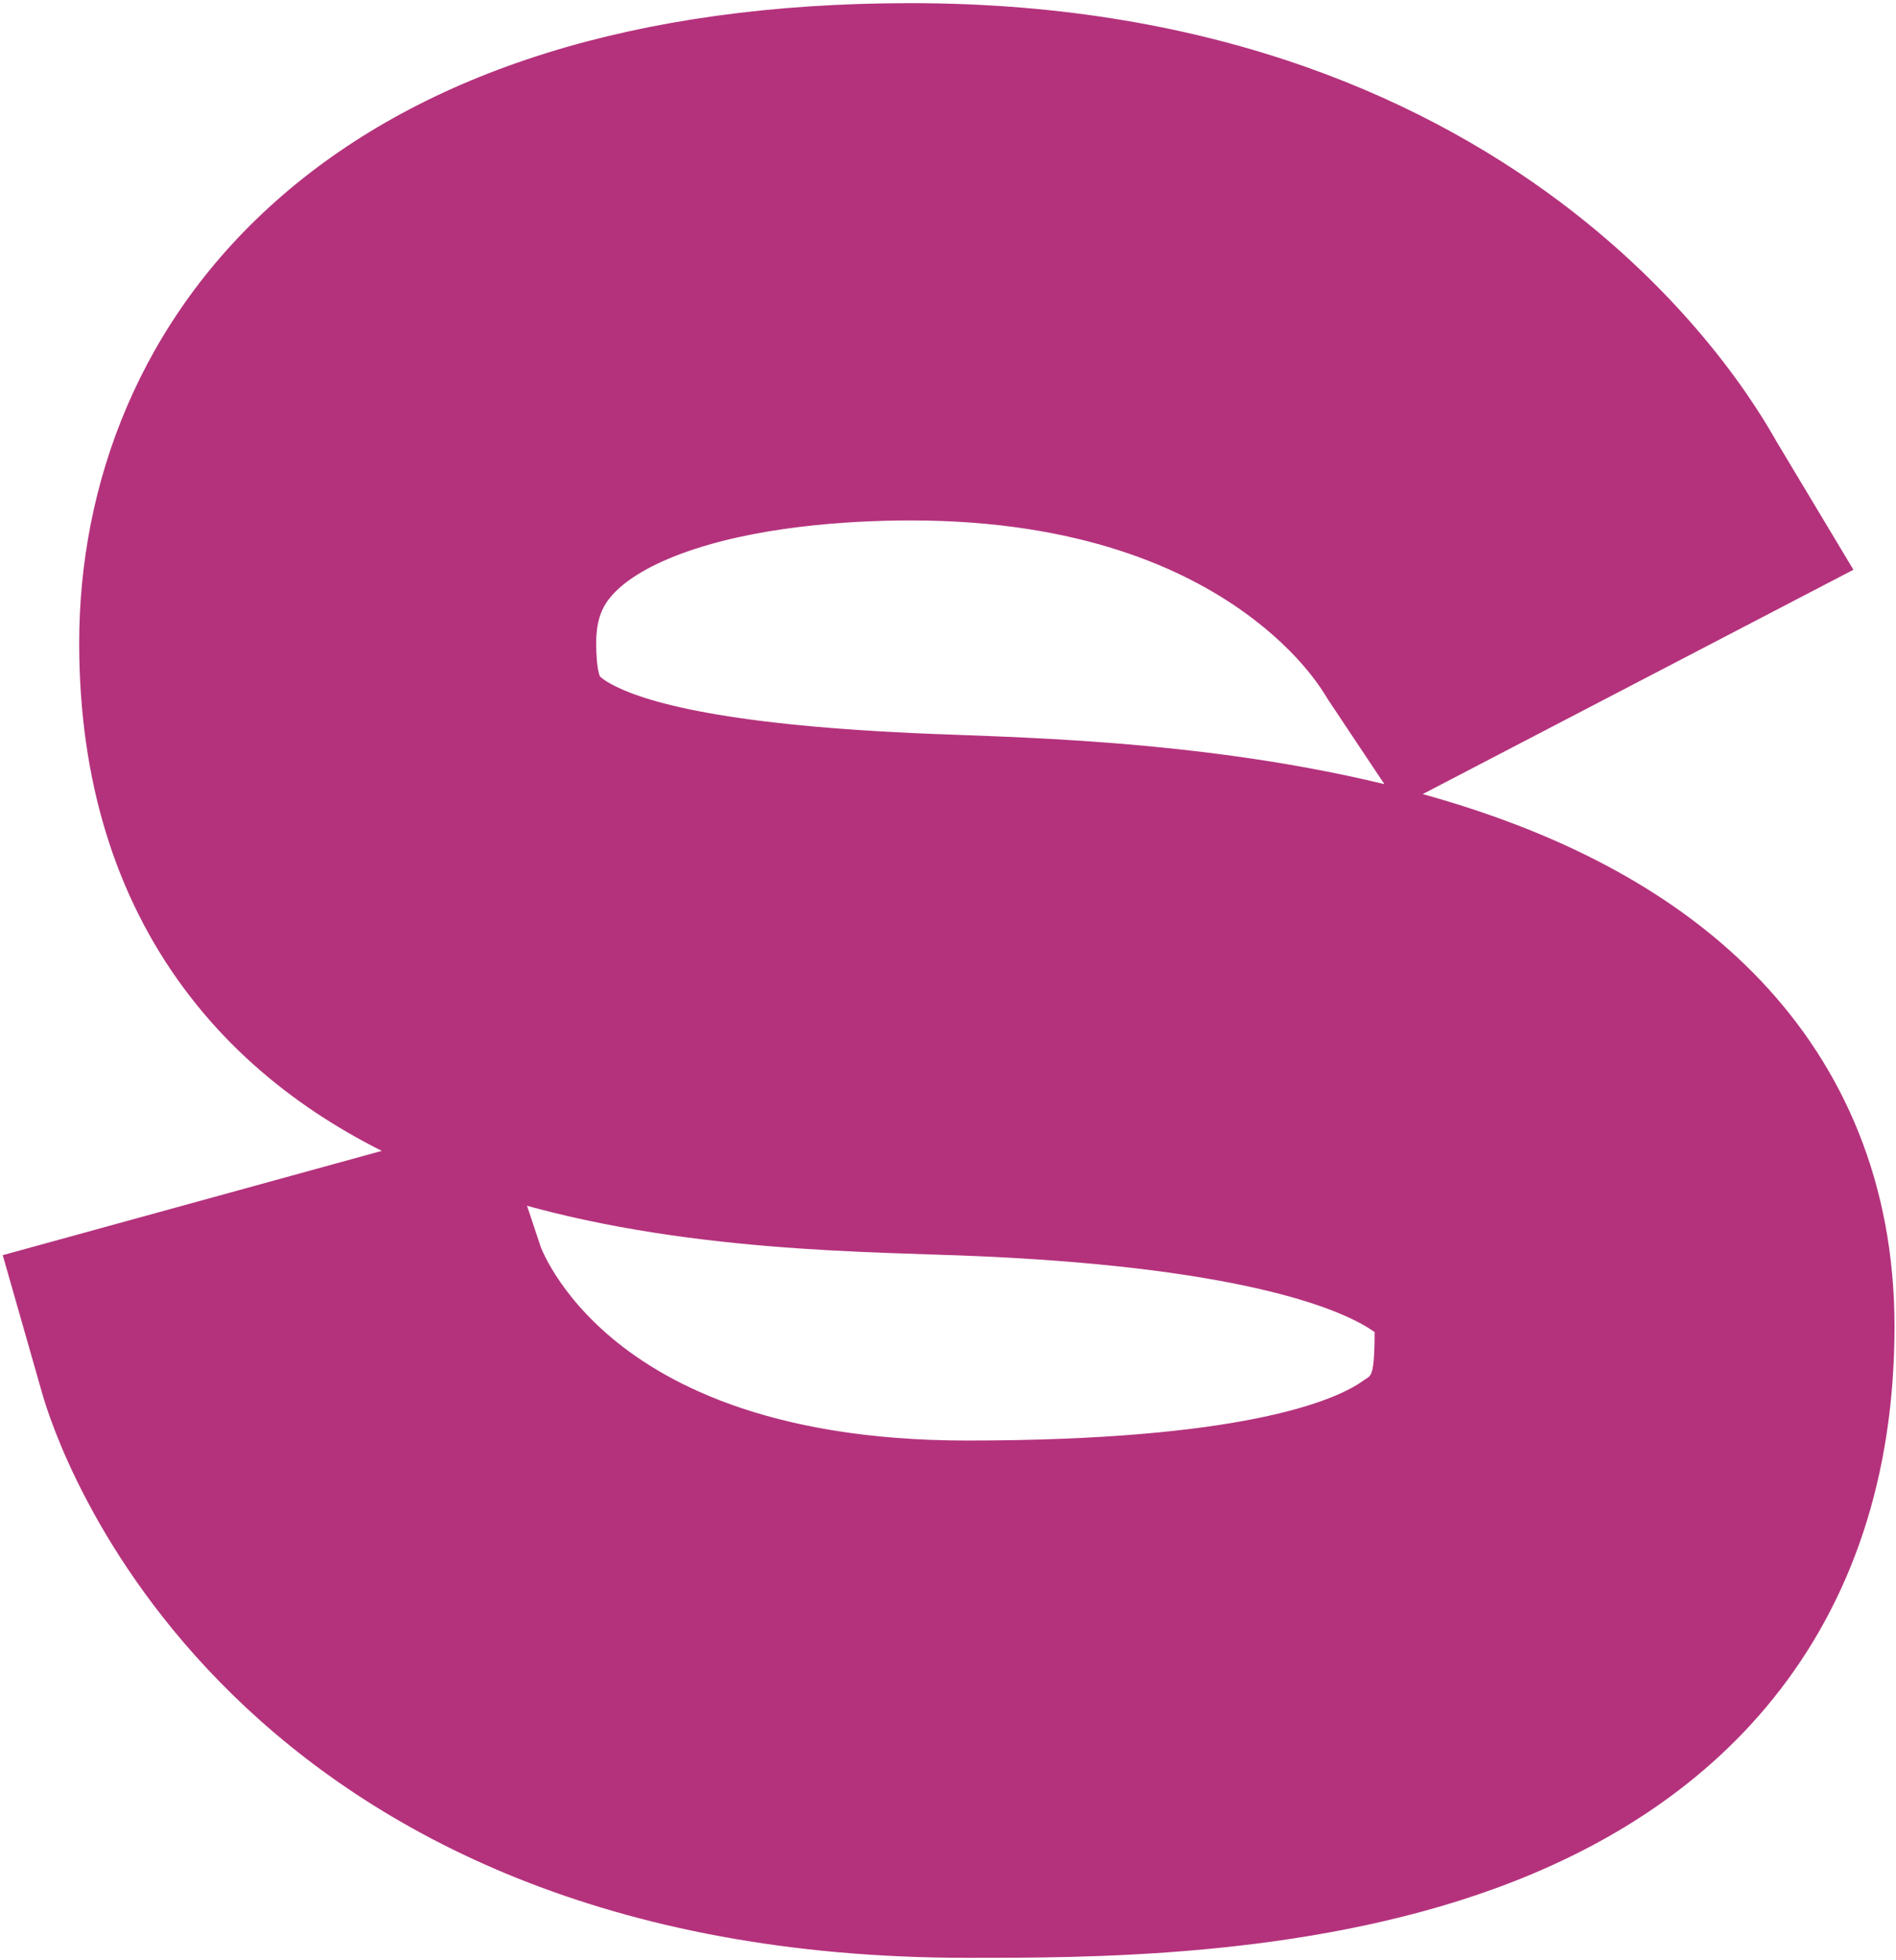 <svg xmlns="http://www.w3.org/2000/svg" version="1.1" xmlns:xlink="http://www.w3.org/1999/xlink" width="571" height="590"><svg width="571" height="590" viewBox="0 0 571 590" fill="none" xmlns="http://www.w3.org/2000/svg">
<mask id="SvgjsMask1009" maskUnits="userSpaceOnUse" x="0" y="0" width="571" height="590" fill="black">
<rect fill="white" width="571" height="590"></rect>
<path d="M285.3 264.1C351.6 266.65 527.55 271.75 527.55 399.25C527.55 546.3 361.8 546.3 291.25 546.3C95.75 546.3 55.8 413.7 54.1 407.75L122.1 389.05C122.95 391.6 151 476.6 291.25 476.6C457 476.6 457 431.55 457 399.25C457 384.8 457 339.75 282.75 334.65C207.1 332.1 66.85 327.85 66.85 193.55C66.85 120.45 121.25 43.95 274.25 43.95C440 43.95 495.25 150.2 497.8 154.45L435.75 186.75C434.05 184.2 394.95 113.65 274.25 113.65C232.6 113.65 136.55 121.3 136.55 193.55C136.55 237.75 159.5 259.85 285.3 264.1Z"></path>
</mask>
<path d="M285.3 264.1C351.6 266.65 527.55 271.75 527.55 399.25C527.55 546.3 361.8 546.3 291.25 546.3C95.75 546.3 55.8 413.7 54.1 407.75L122.1 389.05C122.95 391.6 151 476.6 291.25 476.6C457 476.6 457 431.55 457 399.25C457 384.8 457 339.75 282.75 334.65C207.1 332.1 66.85 327.85 66.85 193.55C66.85 120.45 121.25 43.95 274.25 43.95C440 43.95 495.25 150.2 497.8 154.45L435.75 186.75C434.05 184.2 394.95 113.65 274.25 113.65C232.6 113.65 136.55 121.3 136.55 193.55C136.55 237.75 159.5 259.85 285.3 264.1Z" fill="#B4327C"></path>
<path d="M285.3 264.1L286.953 221.132L286.852 221.128L286.752 221.125L285.3 264.1ZM54.1 407.75L42.698 366.289L0.824 377.805L12.755 419.563L54.1 407.75ZM122.1 389.05L162.893 375.452L150.003 336.78L110.698 347.589L122.1 389.05ZM282.75 334.65L281.301 377.626L281.397 377.629L281.492 377.632L282.75 334.65ZM497.8 154.45L517.655 192.592L558.175 171.499L534.672 132.327L497.8 154.45ZM435.75 186.75L399.972 210.602L421.377 242.709L455.605 224.892L435.75 186.75ZM285.3 264.1L283.647 307.068C317.904 308.386 372.178 310.349 417.615 325.587C439.997 333.093 456.897 342.796 467.852 354.324C477.817 364.81 484.55 378.442 484.55 399.25H527.55H570.55C570.55 356.308 555.289 321.49 530.192 295.081C506.085 269.714 474.853 254.075 444.96 244.05C385.847 224.226 318.996 222.364 286.953 221.132L285.3 264.1ZM527.55 399.25H484.55C484.55 427.354 476.859 445.115 467.05 457.304C456.749 470.104 441.364 480.118 421.086 487.535C379.099 502.892 327.644 503.3 291.25 503.3V546.3V589.3C325.406 589.3 392.101 589.708 450.627 568.302C480.605 557.338 511.066 539.78 534.049 511.222C557.522 482.054 570.55 444.671 570.55 399.25H527.55ZM291.25 546.3V503.3C204.352 503.3 156.401 474.284 130.074 448.522C102.674 421.711 95.126 394.819 95.445 395.937L54.1 407.75L12.755 419.563C14.774 426.631 28.051 469.014 69.926 509.99C112.874 552.016 182.648 589.3 291.25 589.3V546.3ZM54.1 407.75L65.502 449.211L133.502 430.511L122.1 389.05L110.698 347.589L42.698 366.289L54.1 407.75ZM122.1 389.05L81.307 402.648C81.304 402.639 81.326 402.706 81.345 402.763C81.367 402.83 81.396 402.914 81.428 403.011C81.495 403.207 81.574 403.438 81.666 403.702C81.851 404.231 82.076 404.856 82.344 405.57C82.879 406.996 83.575 408.742 84.457 410.762C86.22 414.795 88.727 419.918 92.185 425.746C99.105 437.41 109.87 451.955 126.084 466.142C159.275 495.184 211.682 519.6 291.25 519.6V476.6V433.6C230.568 433.6 198.825 415.516 182.716 401.42C174.28 394.039 169.108 386.856 166.147 381.865C164.664 379.365 163.744 377.43 163.262 376.326C163.022 375.777 162.892 375.437 162.854 375.337C162.836 375.288 162.838 375.291 162.858 375.349C162.883 375.421 162.911 375.506 162.893 375.452L122.1 389.05ZM291.25 476.6V519.6C374.947 519.6 429.022 508.852 461.825 484.628C501.119 455.611 500 415.487 500 399.25H457H414C414 415.313 412.881 413.864 410.737 415.447C402.103 421.823 373.303 433.6 291.25 433.6V476.6ZM457 399.25H500C500 394.906 500.213 381.759 493.783 366.799C487.146 351.355 475.297 337.859 458.12 327.05C426.147 306.93 372.769 294.266 284.008 291.668L282.75 334.65L281.492 377.632C366.981 380.134 400.728 392.545 412.317 399.838C416.921 402.735 415.963 403.53 414.771 400.756C413.787 398.466 414 396.369 414 399.25H457ZM282.75 334.65L284.199 291.674C244.808 290.347 198.835 288.45 162.679 273.694C145.486 266.677 132.887 257.612 124.485 246.283C116.387 235.363 109.85 219.222 109.85 193.55H66.85H23.85C23.85 235.028 34.844 269.781 55.407 297.51C75.666 324.829 102.857 342.166 130.183 353.318C183.065 374.9 245.042 376.403 281.301 377.626L282.75 334.65ZM66.85 193.55H109.85C109.85 167.959 119.119 143.021 141.281 123.881C163.901 104.345 204.57 86.95 274.25 86.95V43.95V0.95C190.93 0.95 127.899 21.805 85.069 58.794C41.782 96.179 23.85 146.041 23.85 193.55H66.85ZM274.25 43.95V86.95C347.111 86.95 393.162 110.042 420.833 131.554C448.897 153.372 459.929 174.909 460.928 176.573L497.8 154.45L534.672 132.327C535.968 134.486 532.677 128.803 530.682 125.625C527.966 121.297 524.175 115.655 519.176 109.161C509.193 96.192 494.359 79.784 473.617 63.658C431.588 30.983 367.139 0.95 274.25 0.95V43.95ZM497.8 154.45L477.945 116.308L415.895 148.608L435.75 186.75L455.605 224.892L517.655 192.592L497.8 154.45ZM435.75 186.75L471.528 162.898C472.406 164.215 467.556 156.057 459.852 146.78C452.043 137.377 440.583 125.686 424.66 114.283C392.322 91.126 343.626 70.65 274.25 70.65V113.65V156.65C325.574 156.65 356.778 171.449 374.59 184.204C392.604 197.104 399.054 209.226 399.972 210.602L435.75 186.75ZM274.25 113.65V70.65C252.01 70.65 211.308 72.526 174.699 86.238C156.104 93.203 135.894 104.191 120.051 122.039C103.421 140.774 93.55 164.951 93.55 193.55H136.55H179.55C179.55 186.024 181.685 182.151 184.367 179.131C187.834 175.224 194.239 170.754 204.864 166.774C226.692 158.599 254.84 156.65 274.25 156.65V113.65ZM136.55 193.55H93.55C93.55 207.895 95.328 224.986 103.531 241.632C112.172 259.165 125.97 272.281 143.33 281.648C174.602 298.523 221.156 304.957 283.848 307.075L285.3 264.1L286.752 221.125C223.644 218.993 195.823 212.252 184.17 205.964C181.883 204.73 180.957 203.875 180.73 203.649C180.608 203.529 180.592 203.495 180.625 203.541C180.658 203.587 180.677 203.624 180.672 203.614C180.641 203.551 179.55 201.305 179.55 193.55H136.55Z" fill="#B4327C" mask="url(#path-1-outside-1_6488_3)"></path>
</svg><style>@media (prefers-color-scheme: light) { :root { filter: none; } }
@media (prefers-color-scheme: dark) { :root { filter: none; } }
</style></svg>
